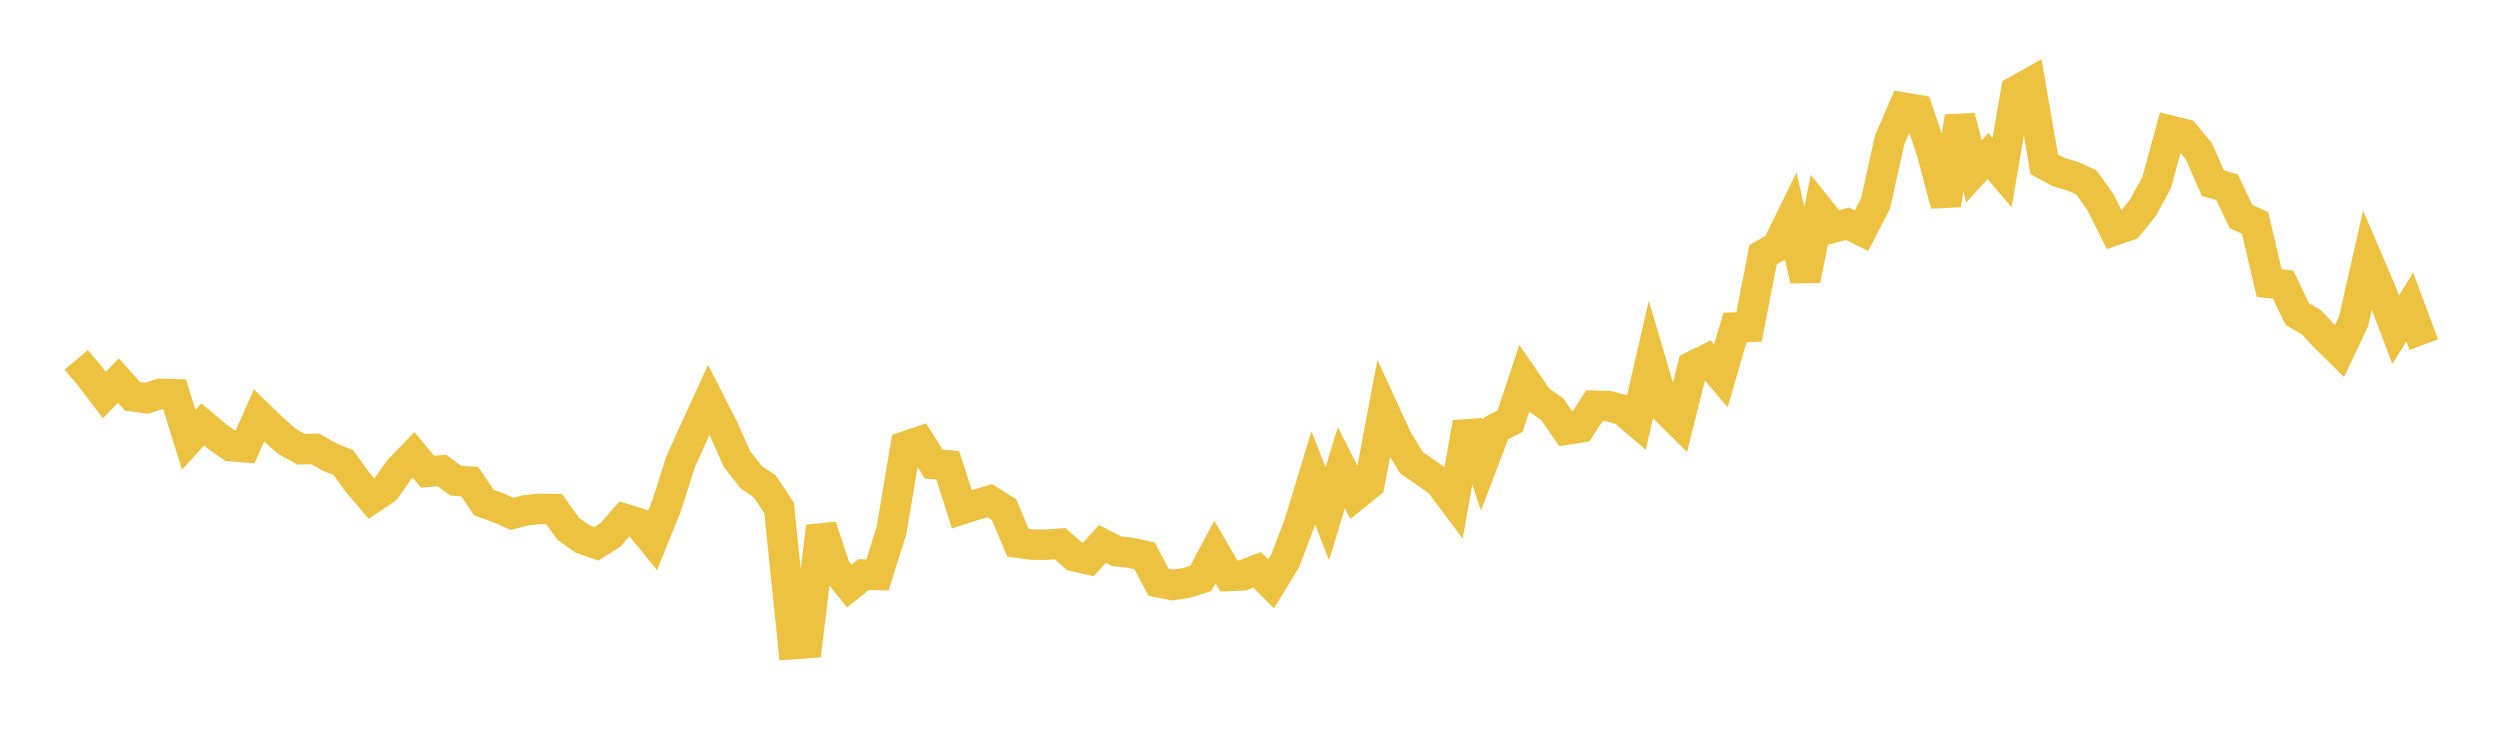 <svg width="164" height="48" xmlns="http://www.w3.org/2000/svg" xmlns:xlink="http://www.w3.org/1999/xlink"><path fill="none" stroke="rgb(237,194,64)" stroke-width="2" d="M5,23.608L5.922,24.704L6.844,25.913L7.766,24.971L8.689,25.996L9.611,26.127L10.533,25.833L11.455,25.865L12.377,28.851L13.299,27.845L14.222,28.617L15.144,29.27L16.066,29.346L16.988,27.255L17.91,28.143L18.832,28.957L19.754,29.471L20.677,29.449L21.599,29.968L22.521,30.347L23.443,31.62L24.365,32.705L25.287,32.088L26.21,30.788L27.132,29.837L28.054,30.951L28.976,30.862L29.898,31.534L30.82,31.597L31.743,32.973L32.665,33.298L33.587,33.71L34.509,33.476L35.431,33.378L36.353,33.401L37.275,34.688L38.198,35.349L39.12,35.674L40.042,35.093L40.964,34.037L41.886,34.327L42.808,35.456L43.731,33.173L44.653,30.273L45.575,28.249L46.497,26.23L47.419,28.035L48.341,30.103L49.263,31.287L50.186,31.921L51.108,33.322L52.03,42.256L52.952,42.187L53.874,34.533L54.796,37.306L55.719,38.442L56.641,37.693L57.563,37.722L58.485,34.788L59.407,29.279L60.329,28.968L61.251,30.437L62.174,30.523L63.096,33.409L64.018,33.115L64.94,32.845L65.862,33.427L66.784,35.603L67.707,35.725L68.629,35.735L69.551,35.665L70.473,36.488L71.395,36.697L72.317,35.679L73.24,36.156L74.162,36.264L75.084,36.46L76.006,38.204L76.928,38.376L77.85,38.231L78.772,37.946L79.695,36.21L80.617,37.784L81.539,37.742L82.461,37.382L83.383,38.302L84.305,36.795L85.228,34.374L86.15,31.34L87.072,33.705L87.994,30.685L88.916,32.493L89.838,31.752L90.76,26.872L91.683,28.871L92.605,30.366L93.527,30.99L94.449,31.659L95.371,32.891L96.293,27.731L97.216,30.518L98.138,28.103L99.06,27.631L99.982,24.851L100.904,26.194L101.826,26.845L102.749,28.184L103.671,28.04L104.593,26.617L105.515,26.645L106.437,26.884L107.359,27.675L108.281,23.664L109.204,26.789L110.126,27.704L111.048,24.026L111.97,23.57L112.892,24.658L113.814,21.483L114.737,21.445L115.659,16.715L116.581,16.178L117.503,14.293L118.425,18.377L119.347,13.769L120.269,14.926L121.192,14.677L122.114,15.135L123.036,13.355L123.958,9.186L124.88,7.063L125.802,7.22L126.725,9.951L127.647,13.436L128.569,7.655L129.491,11.245L130.413,10.236L131.335,11.321L132.257,5.964L133.18,5.446L134.102,10.775L135.024,11.285L135.946,11.545L136.868,11.964L137.79,13.264L138.713,15.107L139.635,14.791L140.557,13.654L141.479,11.973L142.401,8.578L143.323,8.807L144.246,9.925L145.168,12.02L146.09,12.277L147.012,14.208L147.934,14.622L148.856,18.564L149.778,18.677L150.701,20.605L151.623,21.139L152.545,22.125L153.467,23.034L154.389,21.094L155.311,17.036L156.234,19.194L157.156,21.631L158.078,20.142L159,22.607"></path></svg>